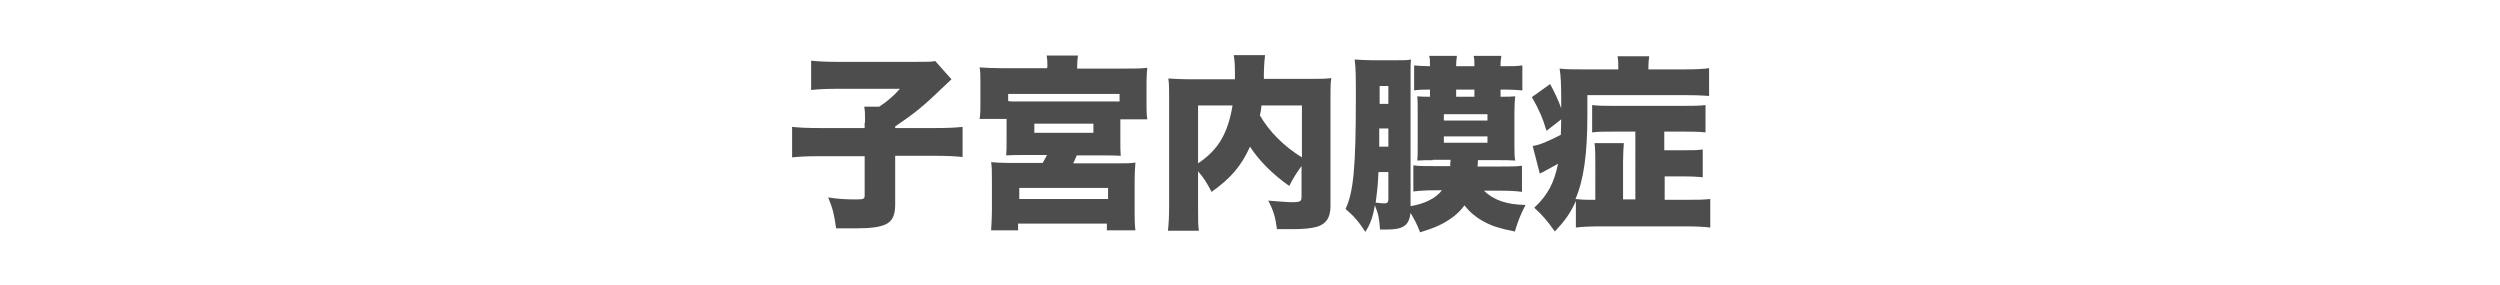 <?xml version="1.0" encoding="utf-8"?>
<!-- Generator: Adobe Illustrator 28.2.0, SVG Export Plug-In . SVG Version: 6.00 Build 0)  -->
<svg version="1.1" id="レイヤー_1" xmlns="http://www.w3.org/2000/svg" xmlns:xlink="http://www.w3.org/1999/xlink" x="0px"
	 y="0px" viewBox="0 0 630.6 71.8" style="enable-background:new 0 0 630.6 71.8;" xml:space="preserve">
<style type="text/css">
	.st0{fill:#4D4D4D;}
</style>
<g>
	<g>
		<path class="st0" d="M218.2,30.9c0-1.8,0-2.9-0.2-4h3.8c2.1-1.4,3.6-2.7,5.2-4.5h-15.8c-3.1,0-4.7,0.1-6.6,0.3v-7.4
			c2,0.2,3.6,0.3,6.4,0.3h20.3c2.8,0,3.5,0,4.6-0.2l4.1,4.6c-0.8,0.8-1.2,1.1-1.8,1.7c-5.4,5.2-7.4,6.8-12.4,10.2v0.4h9.9
			c3.4,0,5.4-0.1,7.1-0.3v7.6c-2-0.2-3.8-0.3-7.1-0.3h-9.9v12.2c0,4.9-2,6.1-10.2,6.1c0,0-1.6,0-4.7,0c-0.5-3.7-0.9-5.1-2-7.8
			c2.6,0.4,4.3,0.5,7,0.5c1.9,0,2.2-0.1,2.2-1v-9.9h-11.3c-3.1,0-5.2,0.1-7,0.3V32c1.7,0.2,3.9,0.3,7.2,0.3h11.1V30.9z"/>
		<path class="st0" d="M264.2,17c0-1.2,0-1.9-0.2-3h7.9c-0.1,0.8-0.2,1.7-0.2,3v0.3h12.1c2.5,0,4,0,5.6-0.2c-0.1,1-0.2,2-0.2,3.7
			v5.4c0,1.5,0,2.7,0.2,3.9h-6.8v4.5c0,3,0,3.6,0.1,4.7c-1.3-0.1-2.7-0.1-4.9-0.1h-6.2c-0.5,1.2-0.6,1.4-0.9,2h11.3
			c2.3,0,3.3,0,4.4-0.2c-0.1,1.4-0.2,2.8-0.2,4.6v7.8c0,1.8,0,3.1,0.2,4.7h-7.2v-1.7h-22.4v1.7H250c0.1-2,0.2-3.3,0.2-4.8v-7.8
			c0-2.3,0-3.3-0.2-4.6c1.4,0.1,2.4,0.2,4.2,0.2h8.8c0.5-0.9,0.7-1.2,1.1-2h-5.5c-2.2,0-3.4,0-4.8,0.1c0.1-1.2,0.1-1.8,0.1-4.7v-4.5
			h-6.8c0.2-1.2,0.2-2.3,0.2-3.9v-5.4c0-1.6,0-2.6-0.2-3.7c1.6,0.1,3.1,0.2,5.6,0.2h11.4V17z M282.4,23.7h-28.1v1.8
			c0.7,0.1,1.2,0.1,2.1,0.1h24.2c0.7,0,1.2,0,1.8,0V23.7z M257.1,50.2h22.4v-2.8h-22.4V50.2z M260.9,33.5h14.9v-2.3h-14.9V33.5z"/>
		<path class="st0" d="M328.5,41.6c-1.3,1.8-2.2,3.1-3.3,5.3c-4-2.8-7.5-6.2-9.9-9.9c-2.2,4.9-4.9,8-9.7,11.4
			c-1.3-2.5-1.8-3.3-3.4-5.2v9c0,3.1,0,4.6,0.2,6h-7.8c0.2-1.7,0.3-3.8,0.3-6.2V24.6c0-2.2,0-3.5-0.2-4.8c1.9,0.1,3.2,0.2,6.2,0.2
			h10.6c0-0.7,0-0.9,0-1.6c0-2.1-0.1-3.3-0.3-4.5h7.9c-0.1,1.1-0.2,1.3-0.3,4.4c0,0.5,0,0.7,0,1.6h11c3.2,0,4.4,0,6-0.2
			c-0.2,1.4-0.2,2.7-0.2,4.9v27.4c0,2.9-1.1,4.5-3.4,5.2c-1.5,0.4-3.2,0.6-6.3,0.6c-1.1,0-1.1,0-3.8,0c-0.4-3.1-0.9-4.7-2.2-7.2
			c2.5,0.2,4.8,0.4,6,0.4c2.1,0,2.4-0.2,2.4-1.4V41.6z M302.2,41.2c5.1-3.4,7.5-7.5,8.7-14.6h-8.7V41.2z M318.2,26.6
			c-0.1,1.2-0.2,1.6-0.4,2.5c2.3,4,5.9,7.7,10.6,10.6V26.6H318.2z"/>
		<path class="st0" d="M361.4,40.4c-1.3,0-2.6,0-3.9,0.1c0.1-1,0.1-1.8,0.1-3.7v-8.5c0-2.2,0-3.1-0.1-4c0.9,0.1,2.1,0.1,3.2,0.1
			v-1.8c-1.5,0-2.7,0-4,0.2v-6.3c1.2,0.1,2.4,0.2,4,0.2v-0.3c0-1,0-1.6-0.2-2.3h7c-0.1,0.8-0.2,1.4-0.2,2.3v0.3h4.6v-0.3
			c0-1,0-1.6-0.2-2.3h7c-0.1,0.8-0.2,1.2-0.2,2.3v0.3h0.8c2.3,0,3.3,0,4.7-0.2v6.3c-1.5-0.1-2.5-0.2-4.7-0.2h-0.8v1.8
			c1.7,0,2.7,0,3.7-0.1c-0.1,1-0.2,2.1-0.2,3.9v8.4c0,1.9,0,2.8,0.2,3.9c-1.3-0.1-2.5-0.1-3.9-0.1h-5.5c0,0.9-0.1,1.1-0.1,1.6h6
			c2.6,0,3.9,0,5.2-0.2v6.6c-1.5-0.2-3-0.3-5.4-0.3h-4.2c2.5,2.4,5.7,3.5,10.5,3.6c-1.3,2.5-1.8,3.8-2.7,6.7c-4-0.8-5.8-1.4-7.8-2.5
			c-1.9-1-3.6-2.4-4.9-4.1c-1.1,1.5-2.2,2.5-3.7,3.5c-2.1,1.4-3.9,2.2-7.5,3.3c-0.7-1.9-1.4-3.2-2.4-4.9c-0.4,3.2-1.8,4.2-6.1,4.2
			c-0.4,0-0.9,0-1.6,0c-0.2-2.8-0.4-3.9-1.3-6.1c-0.5,2.9-1.1,4.6-2.4,6.7c-1.6-2.5-2.8-3.9-5-5.8c2-4.2,2.6-10.5,2.6-28
			c0-5.7,0-7.1-0.3-9.7c1.4,0.1,2.9,0.2,4.6,0.2h5.6c2.3,0,3.3,0,4-0.2c-0.1,0.9-0.1,1.6-0.1,3.6v33.4c3.6-0.6,6.4-2,7.9-4h-1.7
			c-2.4,0-3.9,0.1-5.5,0.3v-6.6c1.4,0.2,2.5,0.2,5.3,0.2h4c0-0.5,0-0.7,0.1-1.6H361.4z M347.7,43.4c-0.1,2.8-0.3,4.7-0.7,7.7
			c0.8,0.1,1.6,0.2,2.1,0.2c0.8,0,1.1-0.2,1.1-1v-6.9H347.7z M350.2,37.1v-4.7h-2.3v4c0,0.4,0,0.4,0,0.6H350.2z M350.2,21.7H348v4.5
			h2.2V21.7z M364.2,30.4h11v-1.6h-11V30.4z M364.2,36h11v-1.6h-11V36z M371.9,22.6h-4.6v1.8h4.6V22.6z"/>
		<path class="st0" d="M412.6,33.2h-5.9c-2.2,0-3.6,0-5.1,0.2v-6.9c1.6,0.2,3.1,0.2,5.1,0.2h18.2c2.2,0,3.7,0,5.3-0.2v6.9
			c-1.8-0.2-3.1-0.2-5.2-0.2h-5.2v4.7h5.1c2.3,0,3.2,0,4.6-0.2v7c-1.4-0.1-2.4-0.2-4.5-0.2h-5.1v5.9h5.4c2.6,0,4.2,0,6.1-0.2v7.2
			c-1.5-0.2-3.7-0.3-6.3-0.3h-21.2c-2.8,0-4.9,0.1-6.4,0.3v-6.7c-1.4,3.1-2.7,4.9-5.3,7.7c-2-2.8-3.1-4.1-5.2-6
			c3.4-3.2,5-6.2,6-11.1c-1.4,0.8-2,1.1-3.8,2.1c-0.1,0-0.4,0.2-0.8,0.4l-1.8-7c1.5-0.1,4-1.2,7.1-2.8c0-1.3,0.1-1.8,0.1-3.9
			l-3.7,2.9c-1-3.3-1.9-5.4-3.7-8.5l4.6-3.3c1.2,2.2,2,3.9,2.8,6.1v-1.9c0-4.3-0.1-6.2-0.4-8.1c1.6,0.2,3.1,0.2,5.9,0.2h8.9v-0.6
			c0-1.1,0-1.8-0.2-2.7h8c-0.1,0.8-0.2,1.5-0.2,2.8v0.5h9.2c2.9,0,4.6-0.1,6.1-0.3v7c-1.6-0.1-2.9-0.2-5.8-0.2h-24.9v5.2
			c0,9.6-0.9,16.1-3,21c1,0.1,2,0.2,3.7,0.2h1.3V41c0-2.1,0-3.4-0.2-4.9h7.4c-0.1,1.4-0.2,2.7-0.2,4.8v9.4h3.1V33.2z"/>
	</g>
</g>
</svg>
